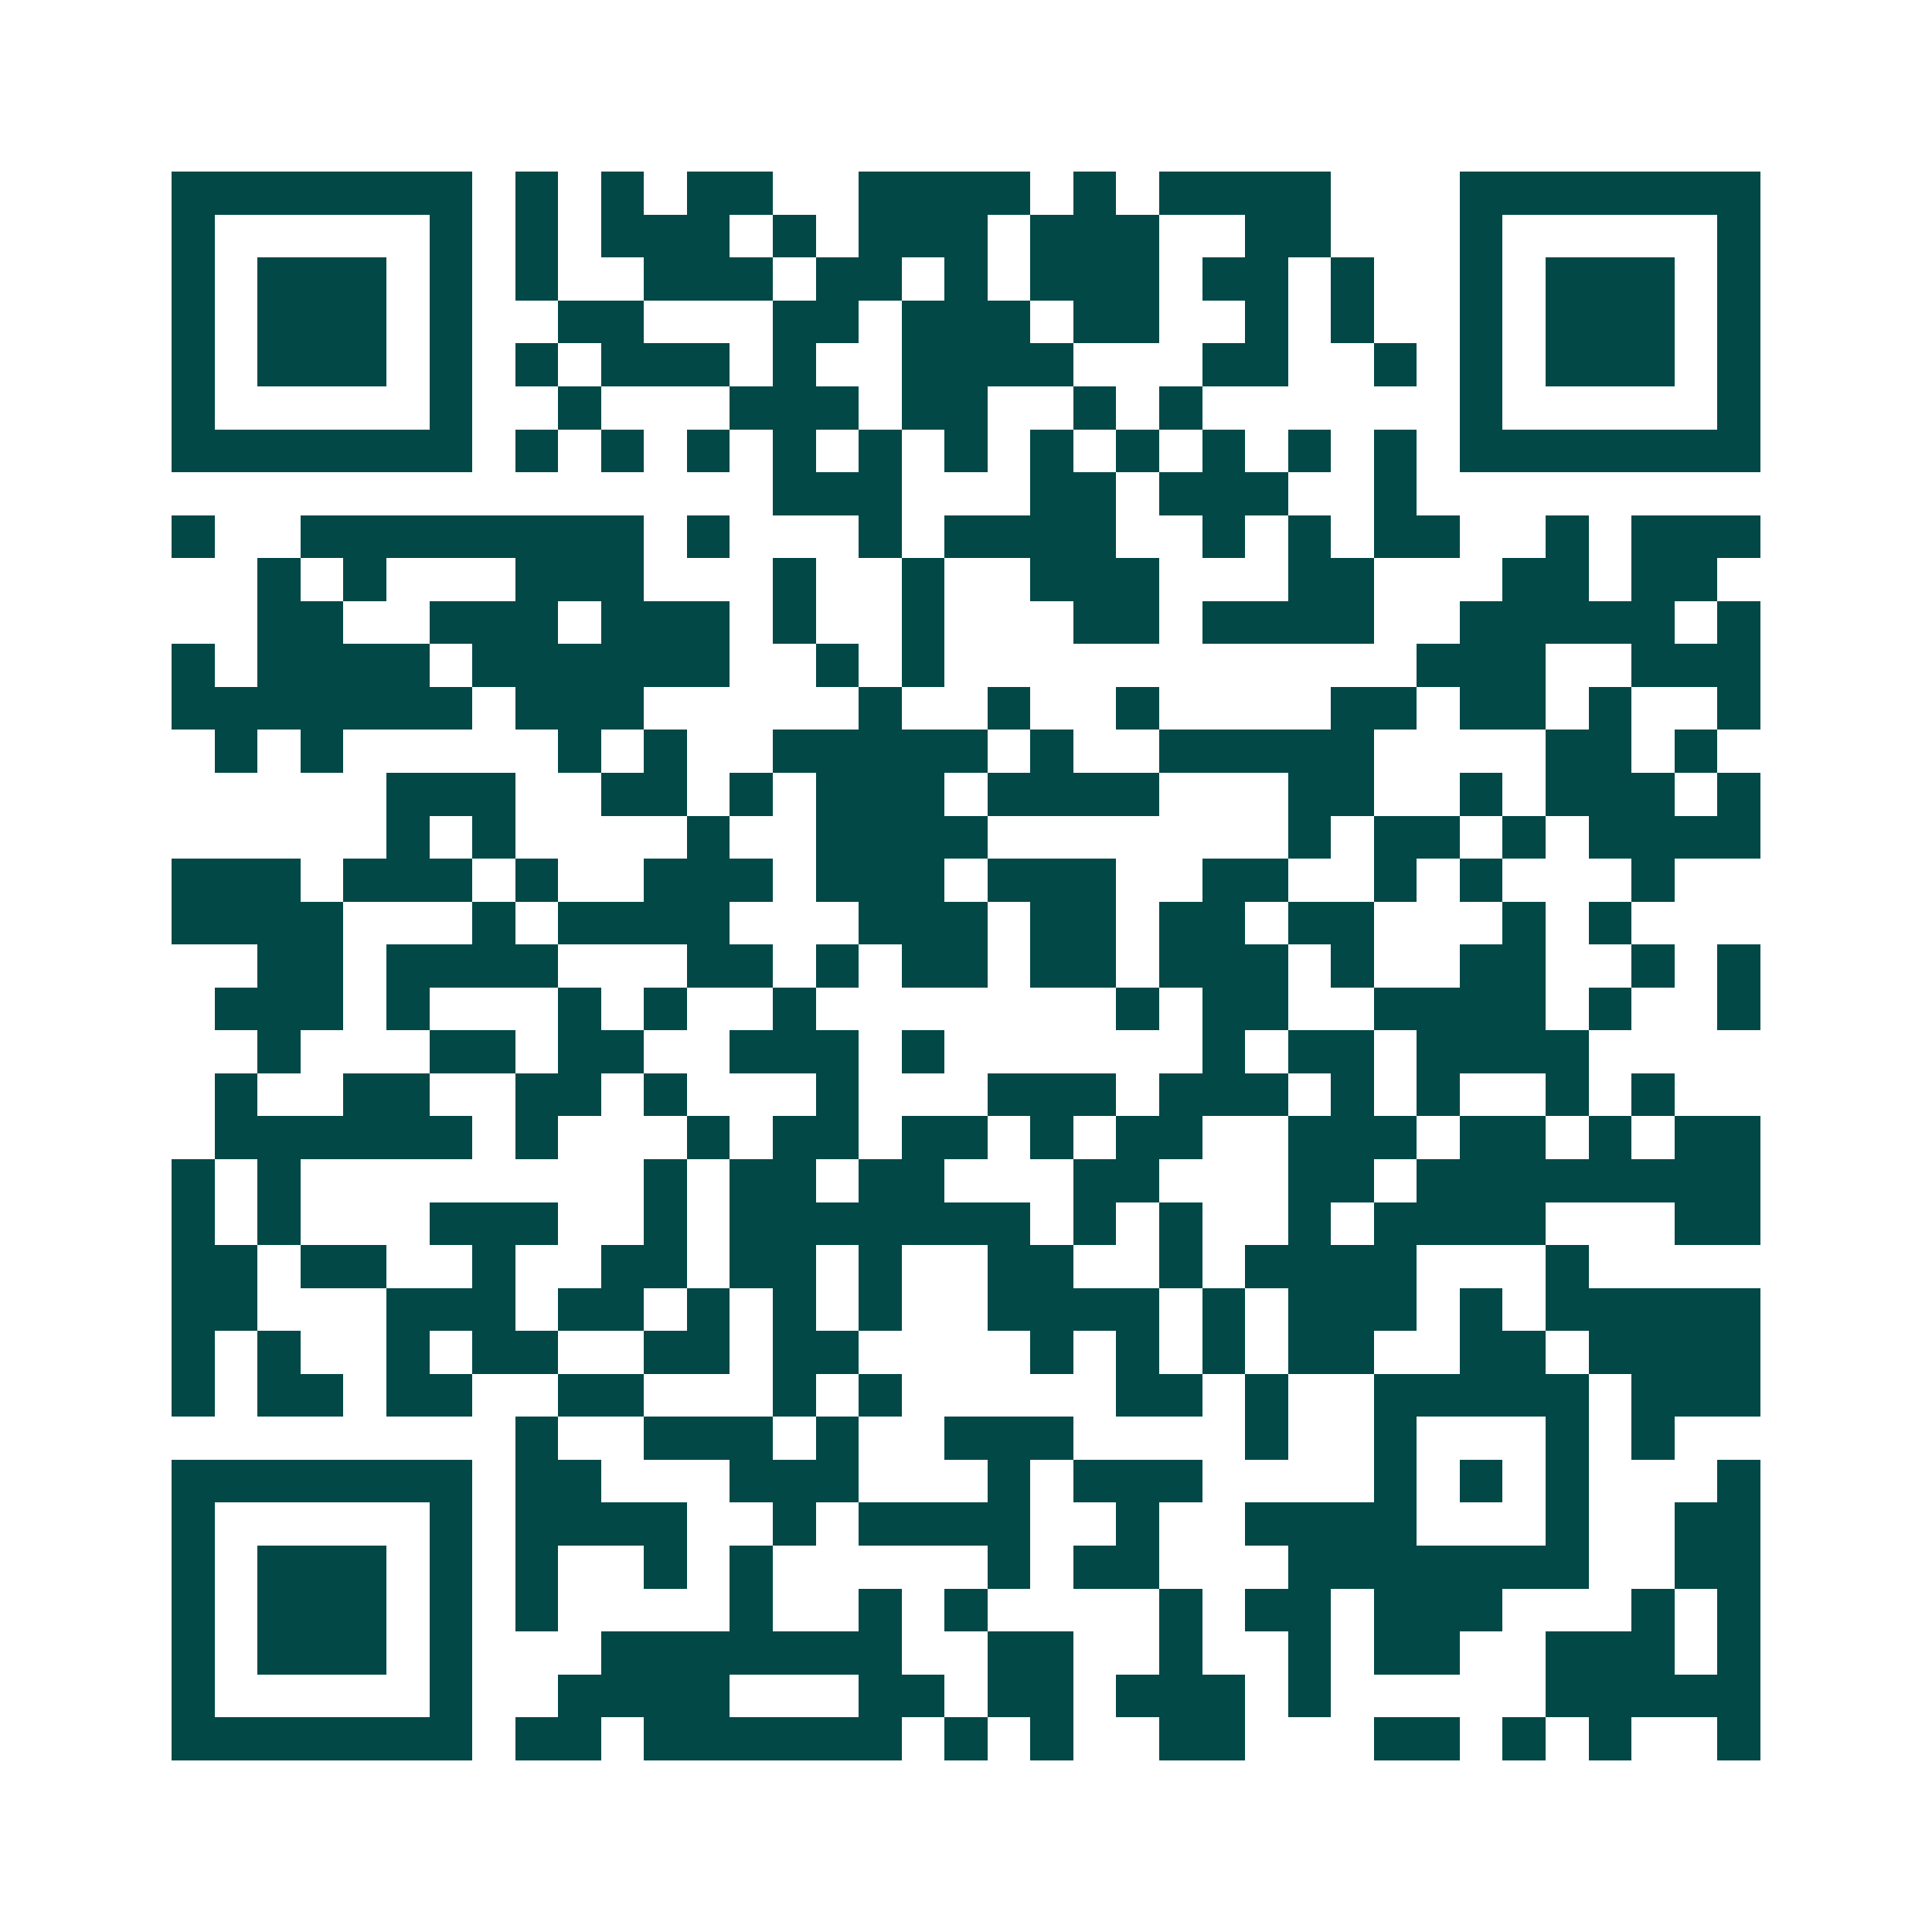 <svg xmlns="http://www.w3.org/2000/svg" width="200" height="200" viewBox="0 0 45 45" shape-rendering="crispEdges"><path fill="#ffffff" d="M0 0h45v45H0z"/><path stroke="#014847" d="M4 4.5h7m1 0h1m1 0h1m1 0h2m2 0h4m1 0h1m1 0h4m3 0h7M4 5.5h1m5 0h1m1 0h1m1 0h3m1 0h1m1 0h3m1 0h3m2 0h2m3 0h1m5 0h1M4 6.5h1m1 0h3m1 0h1m1 0h1m2 0h3m1 0h2m1 0h1m1 0h3m1 0h2m1 0h1m2 0h1m1 0h3m1 0h1M4 7.5h1m1 0h3m1 0h1m2 0h2m3 0h2m1 0h3m1 0h2m2 0h1m1 0h1m2 0h1m1 0h3m1 0h1M4 8.5h1m1 0h3m1 0h1m1 0h1m1 0h3m1 0h1m2 0h4m3 0h2m2 0h1m1 0h1m1 0h3m1 0h1M4 9.5h1m5 0h1m2 0h1m3 0h3m1 0h2m2 0h1m1 0h1m6 0h1m5 0h1M4 10.5h7m1 0h1m1 0h1m1 0h1m1 0h1m1 0h1m1 0h1m1 0h1m1 0h1m1 0h1m1 0h1m1 0h1m1 0h7M18 11.5h3m3 0h2m1 0h3m2 0h1M4 12.5h1m2 0h8m1 0h1m3 0h1m1 0h4m2 0h1m1 0h1m1 0h2m2 0h1m1 0h3M6 13.5h1m1 0h1m3 0h3m3 0h1m2 0h1m2 0h3m3 0h2m3 0h2m1 0h2M6 14.5h2m2 0h3m1 0h3m1 0h1m2 0h1m3 0h2m1 0h4m2 0h5m1 0h1M4 15.5h1m1 0h4m1 0h6m2 0h1m1 0h1m11 0h3m2 0h3M4 16.5h7m1 0h3m5 0h1m2 0h1m2 0h1m4 0h2m1 0h2m1 0h1m2 0h1M5 17.5h1m1 0h1m5 0h1m1 0h1m2 0h5m1 0h1m2 0h5m4 0h2m1 0h1M9 18.5h3m2 0h2m1 0h1m1 0h3m1 0h4m3 0h2m2 0h1m1 0h3m1 0h1M9 19.5h1m1 0h1m4 0h1m2 0h4m7 0h1m1 0h2m1 0h1m1 0h4M4 20.5h3m1 0h3m1 0h1m2 0h3m1 0h3m1 0h3m2 0h2m2 0h1m1 0h1m3 0h1M4 21.5h4m3 0h1m1 0h4m3 0h3m1 0h2m1 0h2m1 0h2m3 0h1m1 0h1M6 22.5h2m1 0h4m3 0h2m1 0h1m1 0h2m1 0h2m1 0h3m1 0h1m2 0h2m2 0h1m1 0h1M5 23.5h3m1 0h1m3 0h1m1 0h1m2 0h1m7 0h1m1 0h2m2 0h4m1 0h1m2 0h1M6 24.5h1m3 0h2m1 0h2m2 0h3m1 0h1m6 0h1m1 0h2m1 0h4M5 25.5h1m2 0h2m2 0h2m1 0h1m3 0h1m3 0h3m1 0h3m1 0h1m1 0h1m2 0h1m1 0h1M5 26.5h6m1 0h1m3 0h1m1 0h2m1 0h2m1 0h1m1 0h2m2 0h3m1 0h2m1 0h1m1 0h2M4 27.5h1m1 0h1m8 0h1m1 0h2m1 0h2m3 0h2m3 0h2m1 0h8M4 28.5h1m1 0h1m3 0h3m2 0h1m1 0h7m1 0h1m1 0h1m2 0h1m1 0h4m3 0h2M4 29.5h2m1 0h2m2 0h1m2 0h2m1 0h2m1 0h1m2 0h2m2 0h1m1 0h4m3 0h1M4 30.5h2m3 0h3m1 0h2m1 0h1m1 0h1m1 0h1m2 0h4m1 0h1m1 0h3m1 0h1m1 0h5M4 31.5h1m1 0h1m2 0h1m1 0h2m2 0h2m1 0h2m4 0h1m1 0h1m1 0h1m1 0h2m2 0h2m1 0h4M4 32.5h1m1 0h2m1 0h2m2 0h2m3 0h1m1 0h1m5 0h2m1 0h1m2 0h5m1 0h3M12 33.5h1m2 0h3m1 0h1m2 0h3m4 0h1m2 0h1m3 0h1m1 0h1M4 34.5h7m1 0h2m3 0h3m3 0h1m1 0h3m4 0h1m1 0h1m1 0h1m3 0h1M4 35.5h1m5 0h1m1 0h4m2 0h1m1 0h4m2 0h1m2 0h4m3 0h1m2 0h2M4 36.5h1m1 0h3m1 0h1m1 0h1m2 0h1m1 0h1m5 0h1m1 0h2m3 0h7m2 0h2M4 37.5h1m1 0h3m1 0h1m1 0h1m4 0h1m2 0h1m1 0h1m4 0h1m1 0h2m1 0h3m3 0h1m1 0h1M4 38.5h1m1 0h3m1 0h1m3 0h7m2 0h2m2 0h1m2 0h1m1 0h2m2 0h3m1 0h1M4 39.5h1m5 0h1m2 0h4m3 0h2m1 0h2m1 0h3m1 0h1m5 0h5M4 40.5h7m1 0h2m1 0h6m1 0h1m1 0h1m2 0h2m3 0h2m1 0h1m1 0h1m2 0h1"/></svg>
